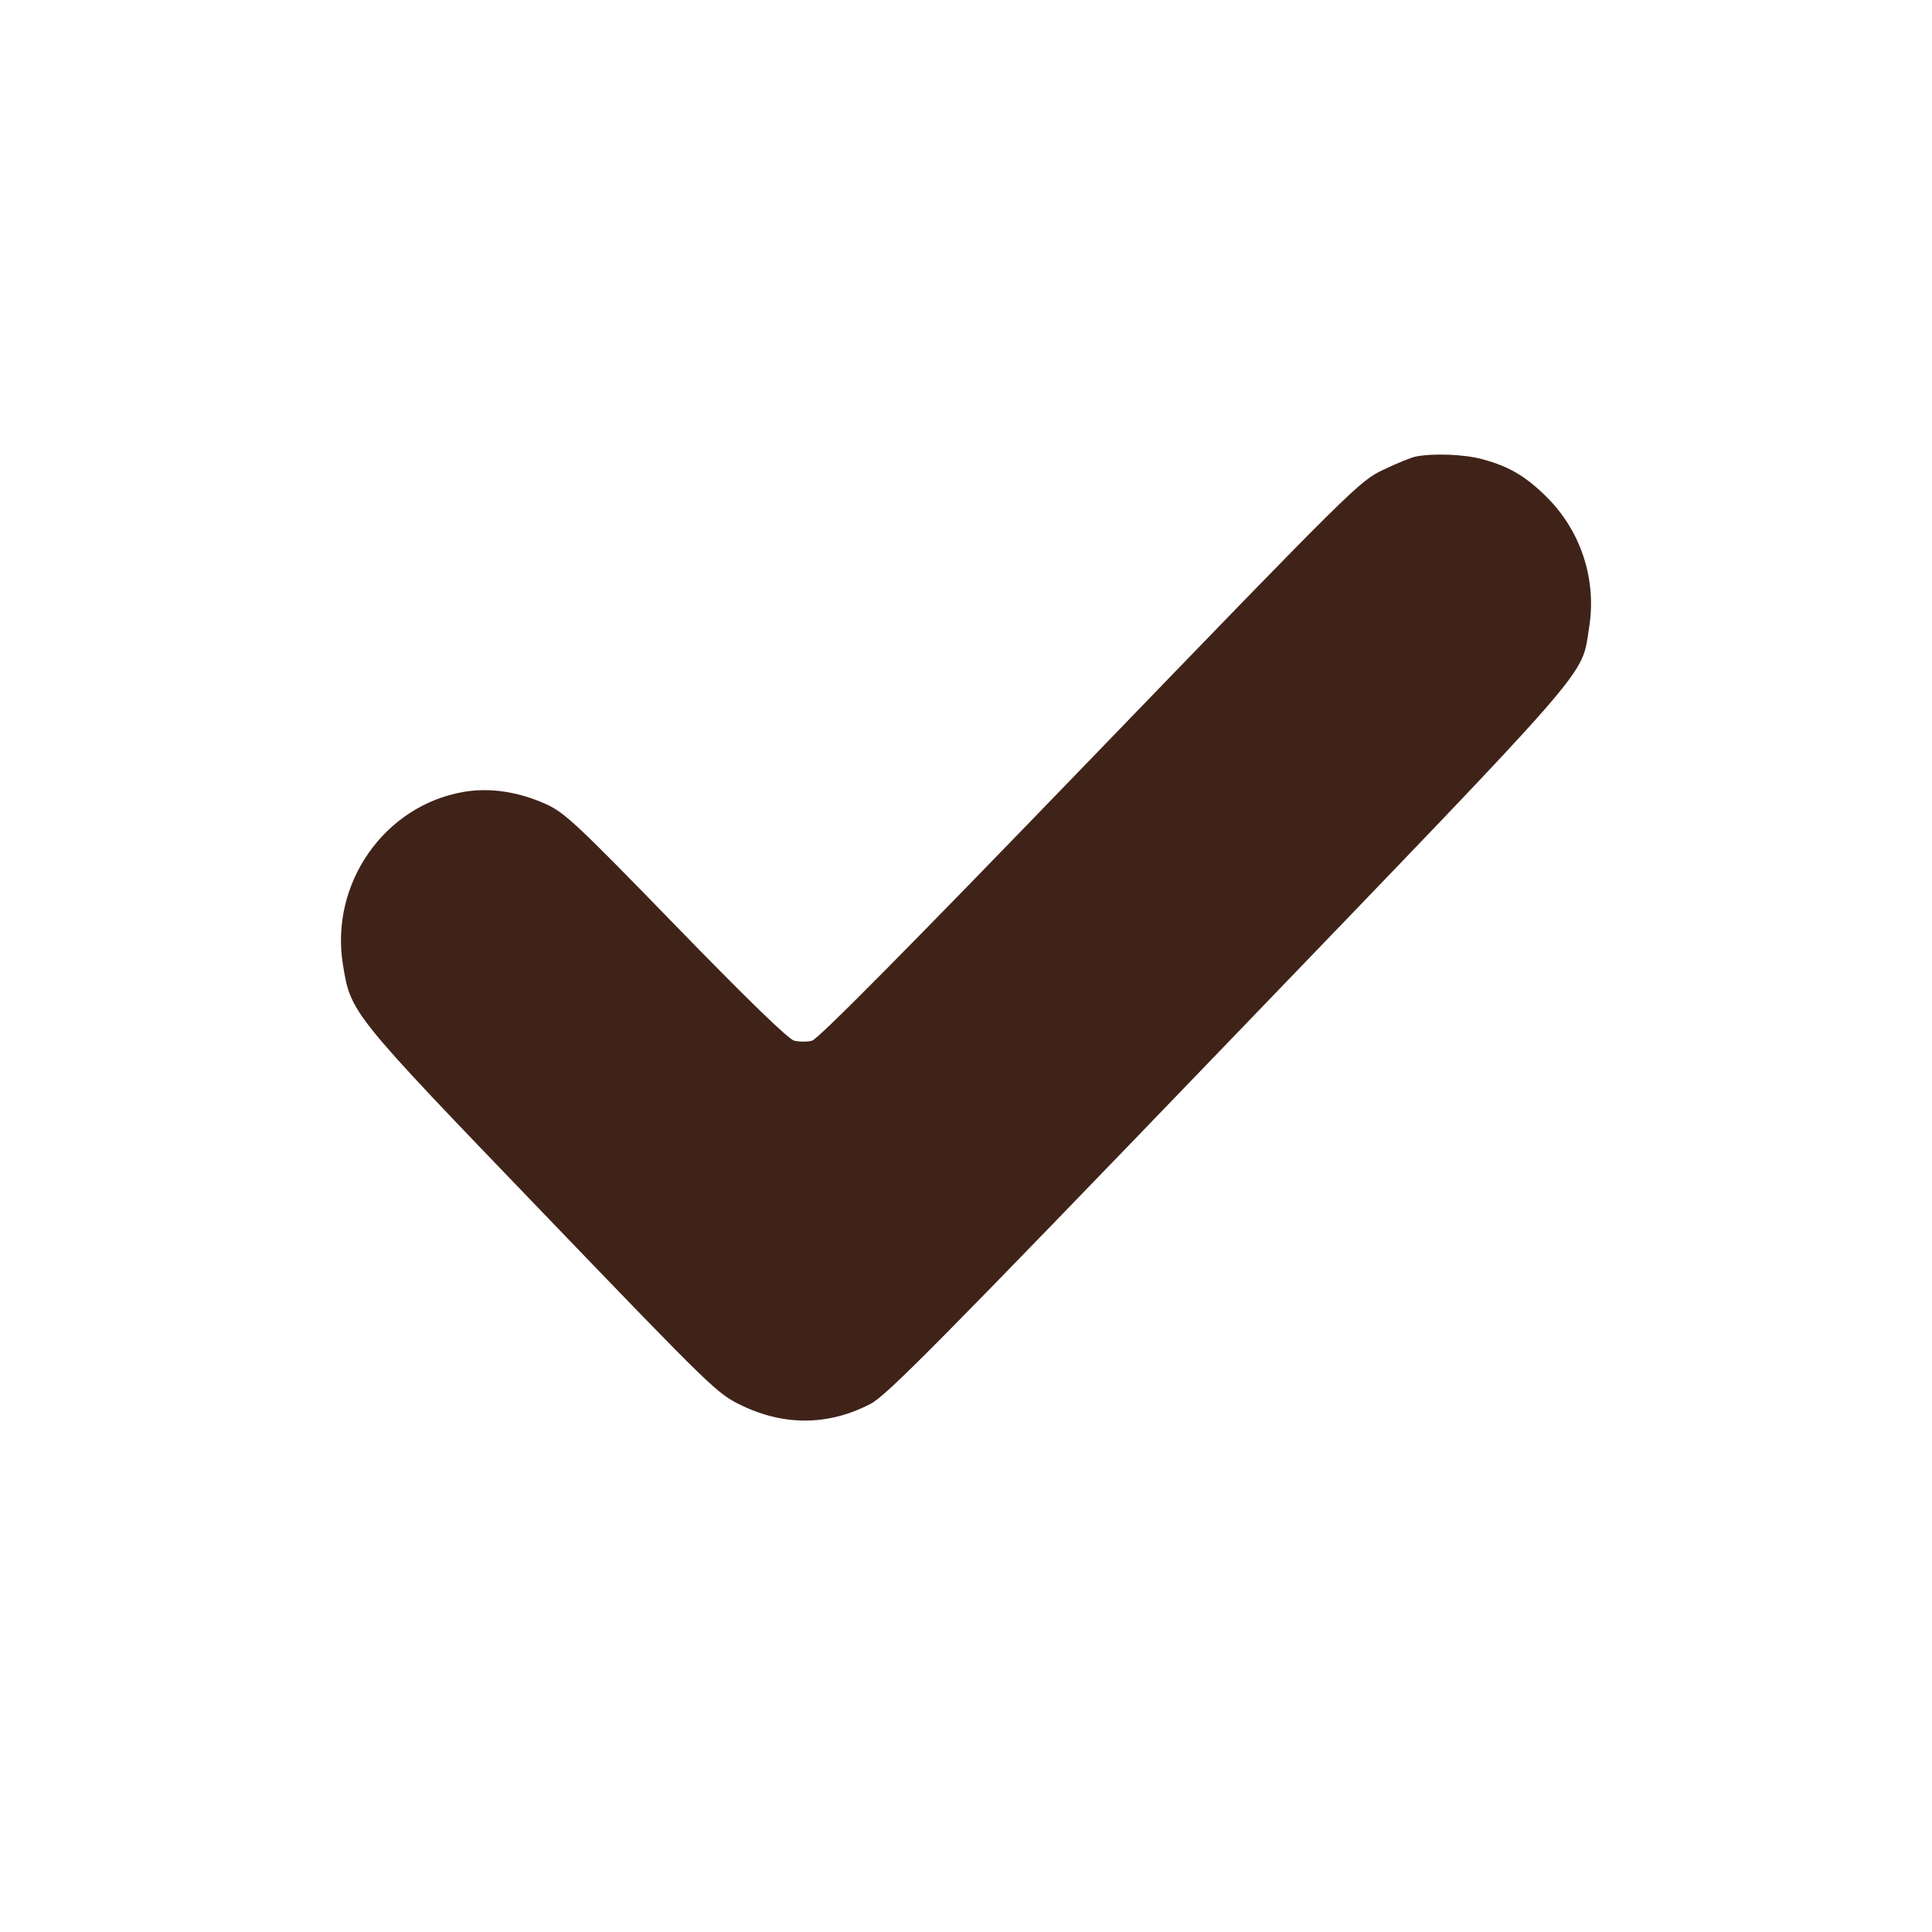 <svg width="34" height="34" viewBox="0 0 34 34" fill="none" xmlns="http://www.w3.org/2000/svg">
<path fill-rule="evenodd" clip-rule="evenodd" d="M24.917 8.034C24.838 8.049 24.58 8.154 24.344 8.267C23.922 8.468 23.822 8.567 19.181 13.373C15.979 16.69 14.398 18.287 14.291 18.314C14.204 18.337 14.062 18.336 13.976 18.314C13.873 18.288 13.147 17.583 11.896 16.296C10.167 14.516 9.939 14.302 9.615 14.154C9.13 13.934 8.629 13.858 8.171 13.934C6.767 14.169 5.799 15.55 6.036 16.983C6.176 17.831 6.17 17.824 9.541 21.329C12.574 24.483 12.619 24.527 13.065 24.74C13.816 25.098 14.59 25.086 15.322 24.705C15.604 24.558 16.538 23.614 21.626 18.329C28.16 11.541 27.822 11.93 27.965 11.049C28.103 10.204 27.824 9.345 27.215 8.743C26.846 8.378 26.555 8.207 26.082 8.08C25.77 7.995 25.231 7.974 24.917 8.034Z" fill="#402318"/>
</svg>
